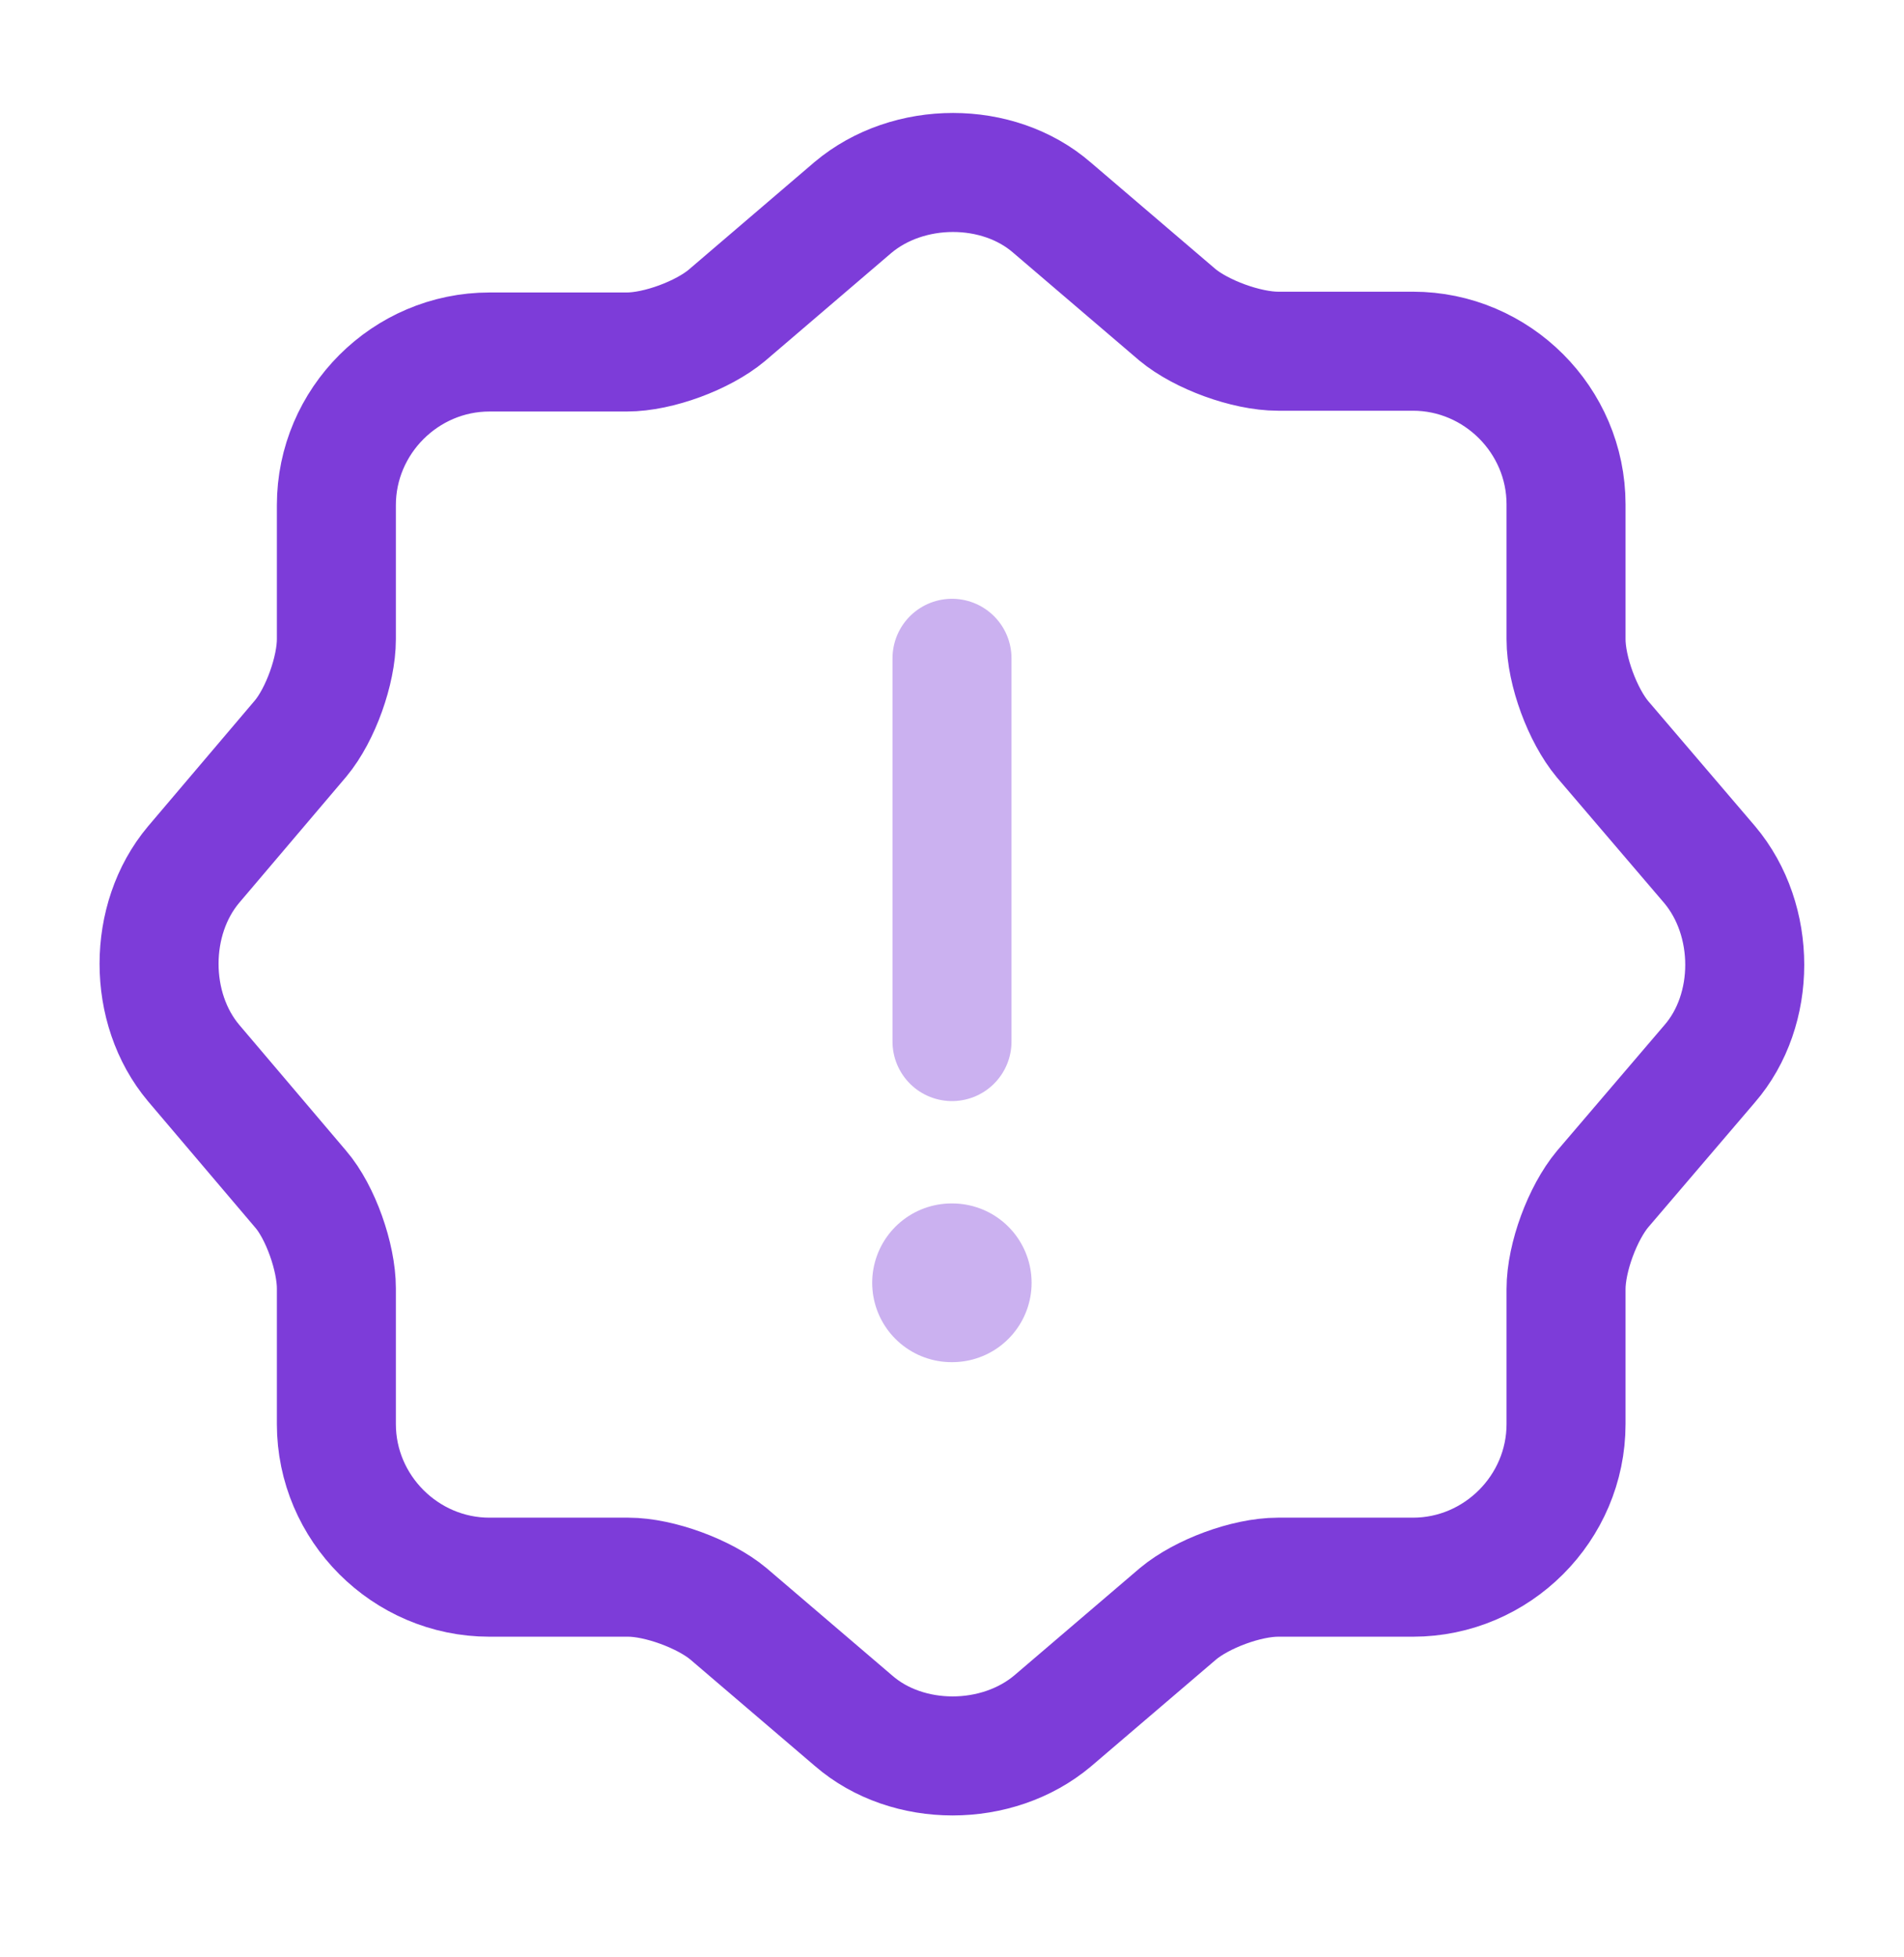 <svg width="36" height="37" viewBox="0 0 36 37" fill="none" xmlns="http://www.w3.org/2000/svg">
<path d="M16.125 3.924C17.175 3.039 18.87 3.039 19.89 3.924L22.26 5.949C22.71 6.324 23.565 6.639 24.165 6.639H26.715C28.305 6.639 29.61 7.944 29.61 9.534V12.084C29.61 12.684 29.925 13.524 30.3 13.974L32.325 16.344C33.21 17.394 33.21 19.089 32.325 20.109L30.3 22.479C29.925 22.929 29.61 23.769 29.61 24.369V26.919C29.61 28.509 28.305 29.814 26.715 29.814H24.165C23.565 29.814 22.725 30.129 22.275 30.504L19.905 32.529C18.855 33.414 17.16 33.414 16.14 32.529L13.77 30.504C13.32 30.129 12.465 29.814 11.88 29.814H9.255C7.665 29.814 6.36 28.509 6.36 26.919V24.354C6.36 23.769 6.06 22.914 5.685 22.479L3.66 20.094C2.79 19.059 2.79 17.379 3.66 16.344L5.685 13.959C6.06 13.509 6.36 12.669 6.36 12.084V9.549C6.36 7.959 7.665 6.654 9.255 6.654H11.85C12.45 6.654 13.29 6.339 13.74 5.964L16.125 3.924Z" stroke="#7D3CD9" stroke-width="2.25" stroke-linecap="round" stroke-linejoin="round"/>
<g opacity="0.4">
<path d="M18 12.444V19.689" stroke="#7D3CD9" stroke-width="2.25" stroke-linecap="round" stroke-linejoin="round"/>
<path d="M17.991 24.249H18.005" stroke="#7D3CD9" stroke-width="3" stroke-linecap="round" stroke-linejoin="round"/>
</g>
</svg>
